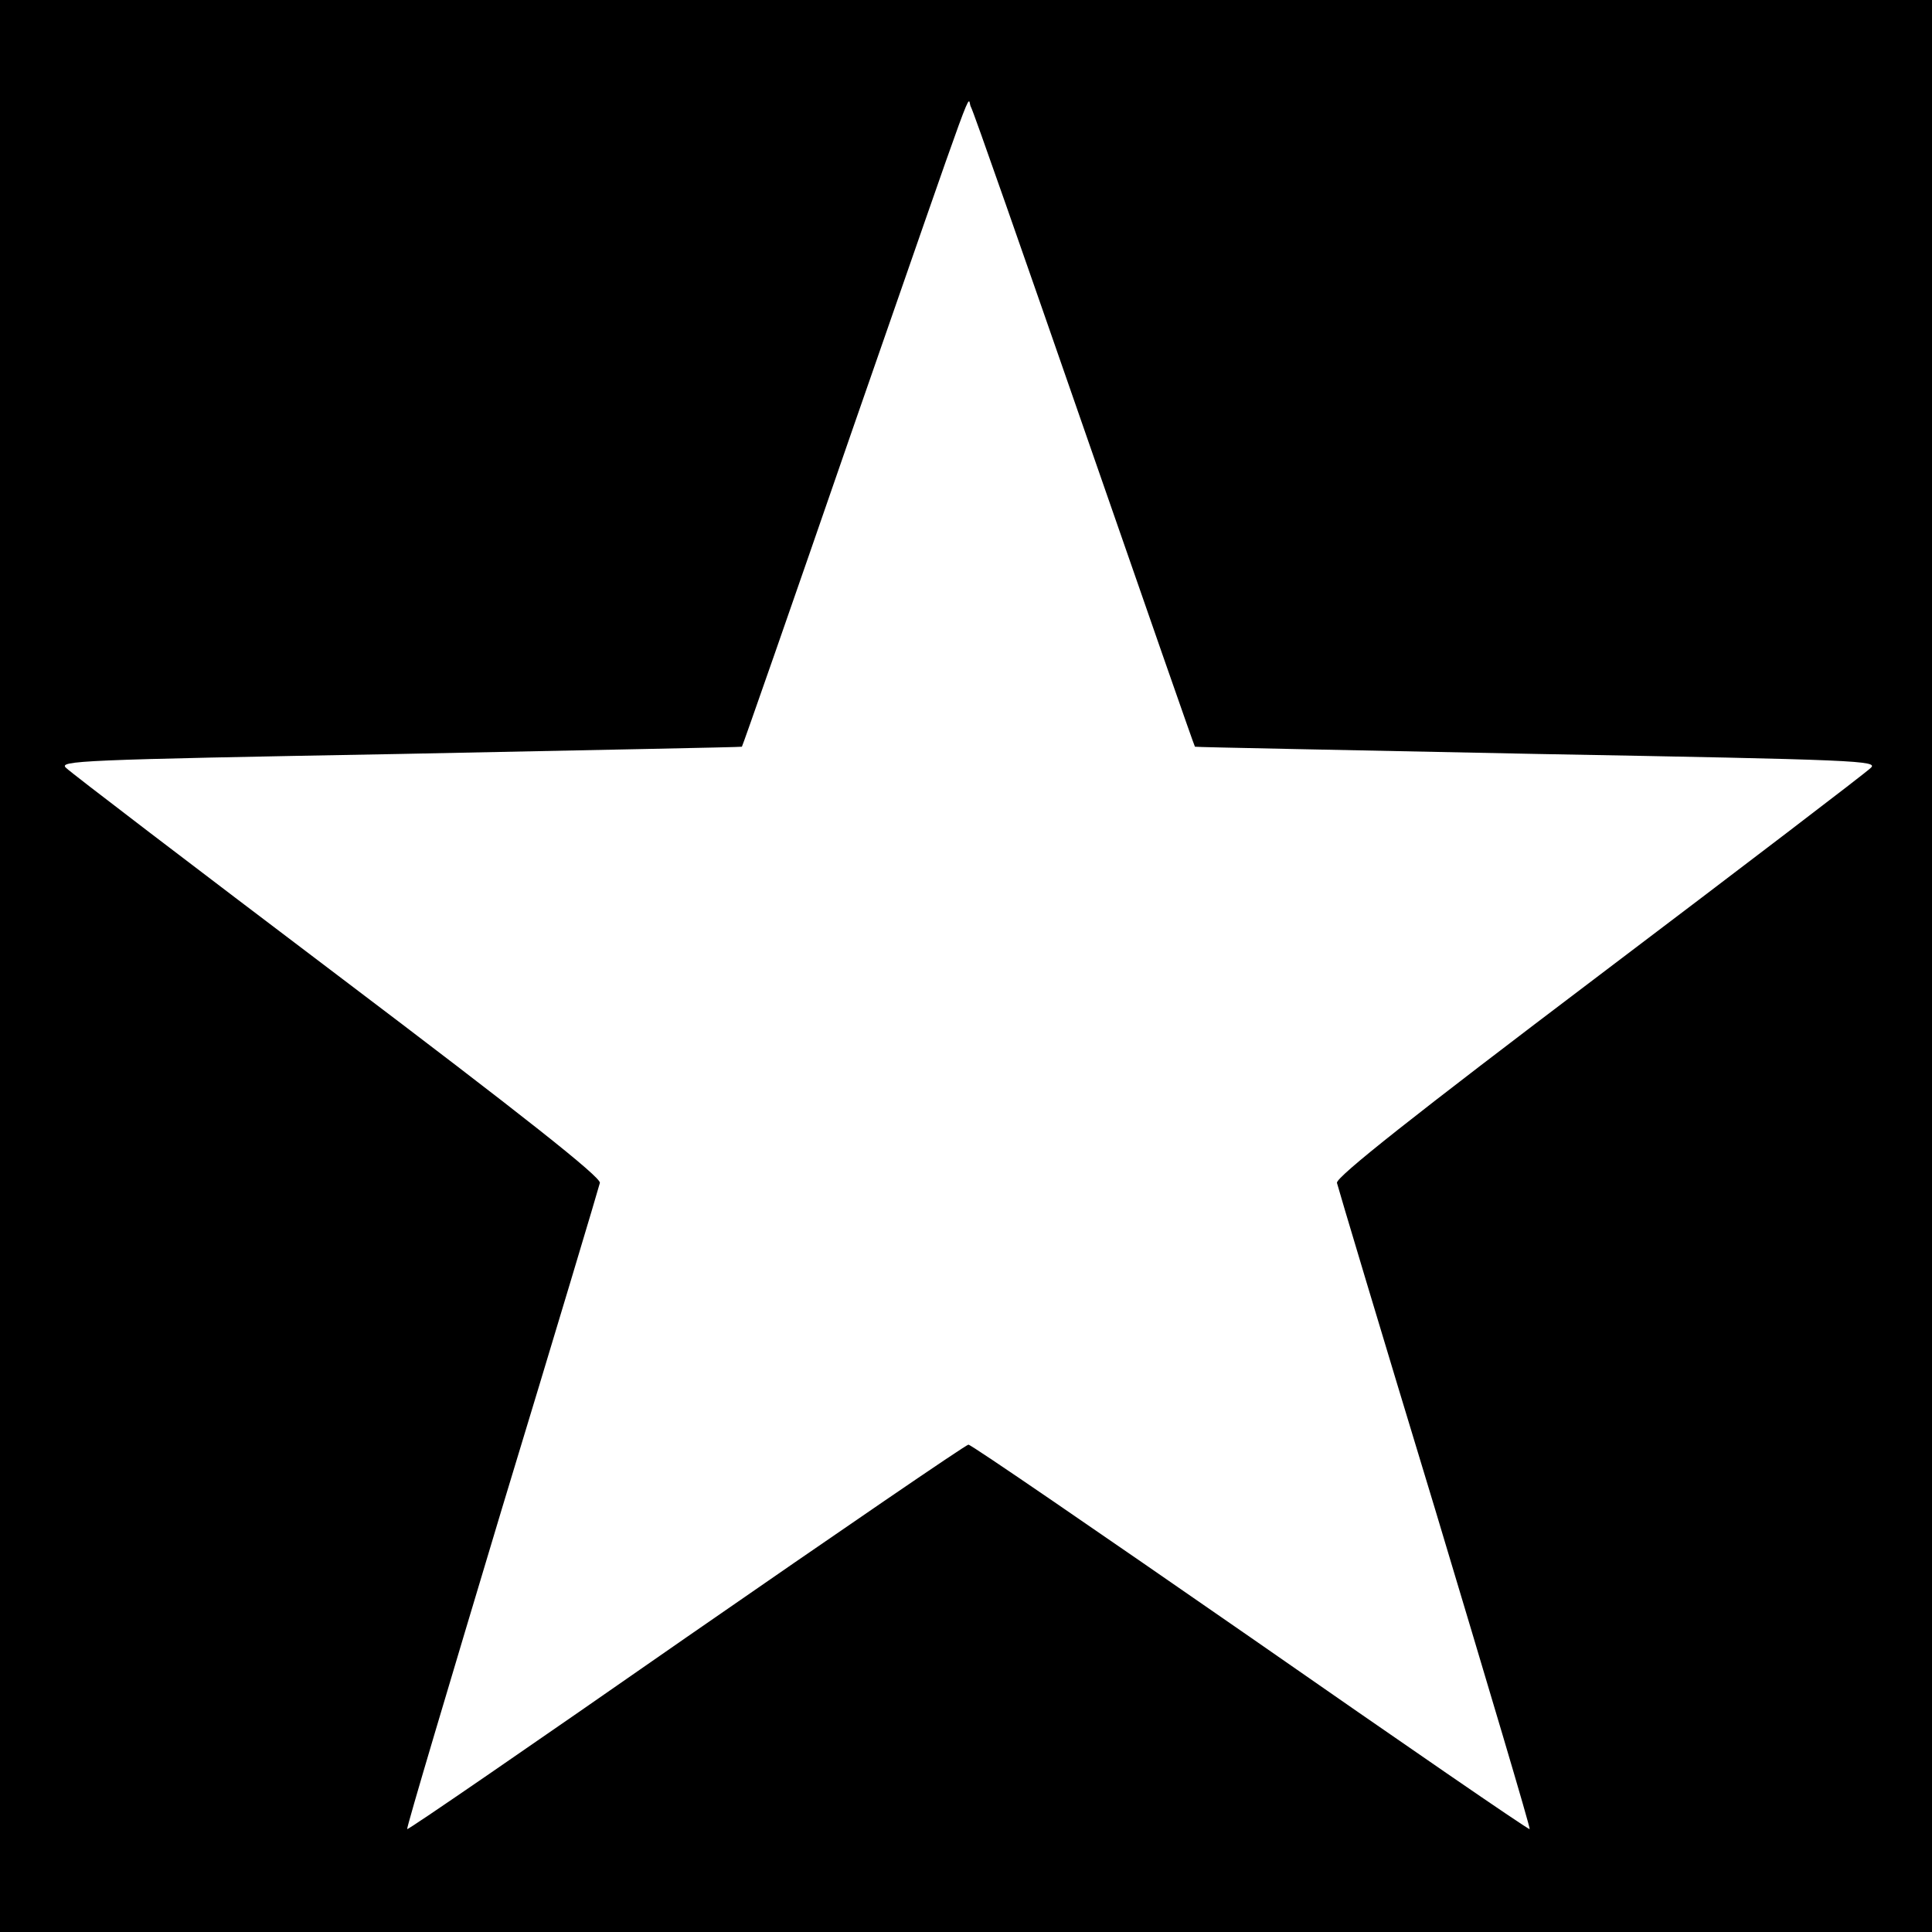 <?xml version="1.0" standalone="no"?>
<!DOCTYPE svg PUBLIC "-//W3C//DTD SVG 20010904//EN"
 "http://www.w3.org/TR/2001/REC-SVG-20010904/DTD/svg10.dtd">
<svg version="1.0" xmlns="http://www.w3.org/2000/svg"
 width="400pt" height="400pt" viewBox="0 0 400 400"
 preserveAspectRatio="xMidYMid meet">
<g transform="translate(0,400) scale(0.1,-0.1)"
fill="#000000" stroke="none">
<path d="M0 2000 l0 -2000 2000 0 2000 0 0 2000 0 2000 -2000 0 -2000 0 0
-2000z m2245 1110 c125 -360 228 -656 229 -656 0 -1 320 -7 709 -15 666 -12
707 -14 690 -29 -10 -10 -263 -203 -563 -430 -382 -289 -544 -417 -542 -429 2
-9 93 -313 203 -675 109 -363 198 -661 196 -663 -2 -2 -262 177 -578 397 -316
219 -578 399 -584 399 -5 0 -268 -180 -584 -399 -316 -220 -576 -399 -578
-397 -2 2 87 300 196 663 110 362 201 666 203 675 2 12 -160 140 -542 429
-300 227 -553 420 -563 430 -17 15 24 17 690 29 389 8 709 14 709 15 1 0 104
295 228 654 270 776 237 687 246 671 5 -8 110 -309 235 -669z"/>
</g>
</svg>
